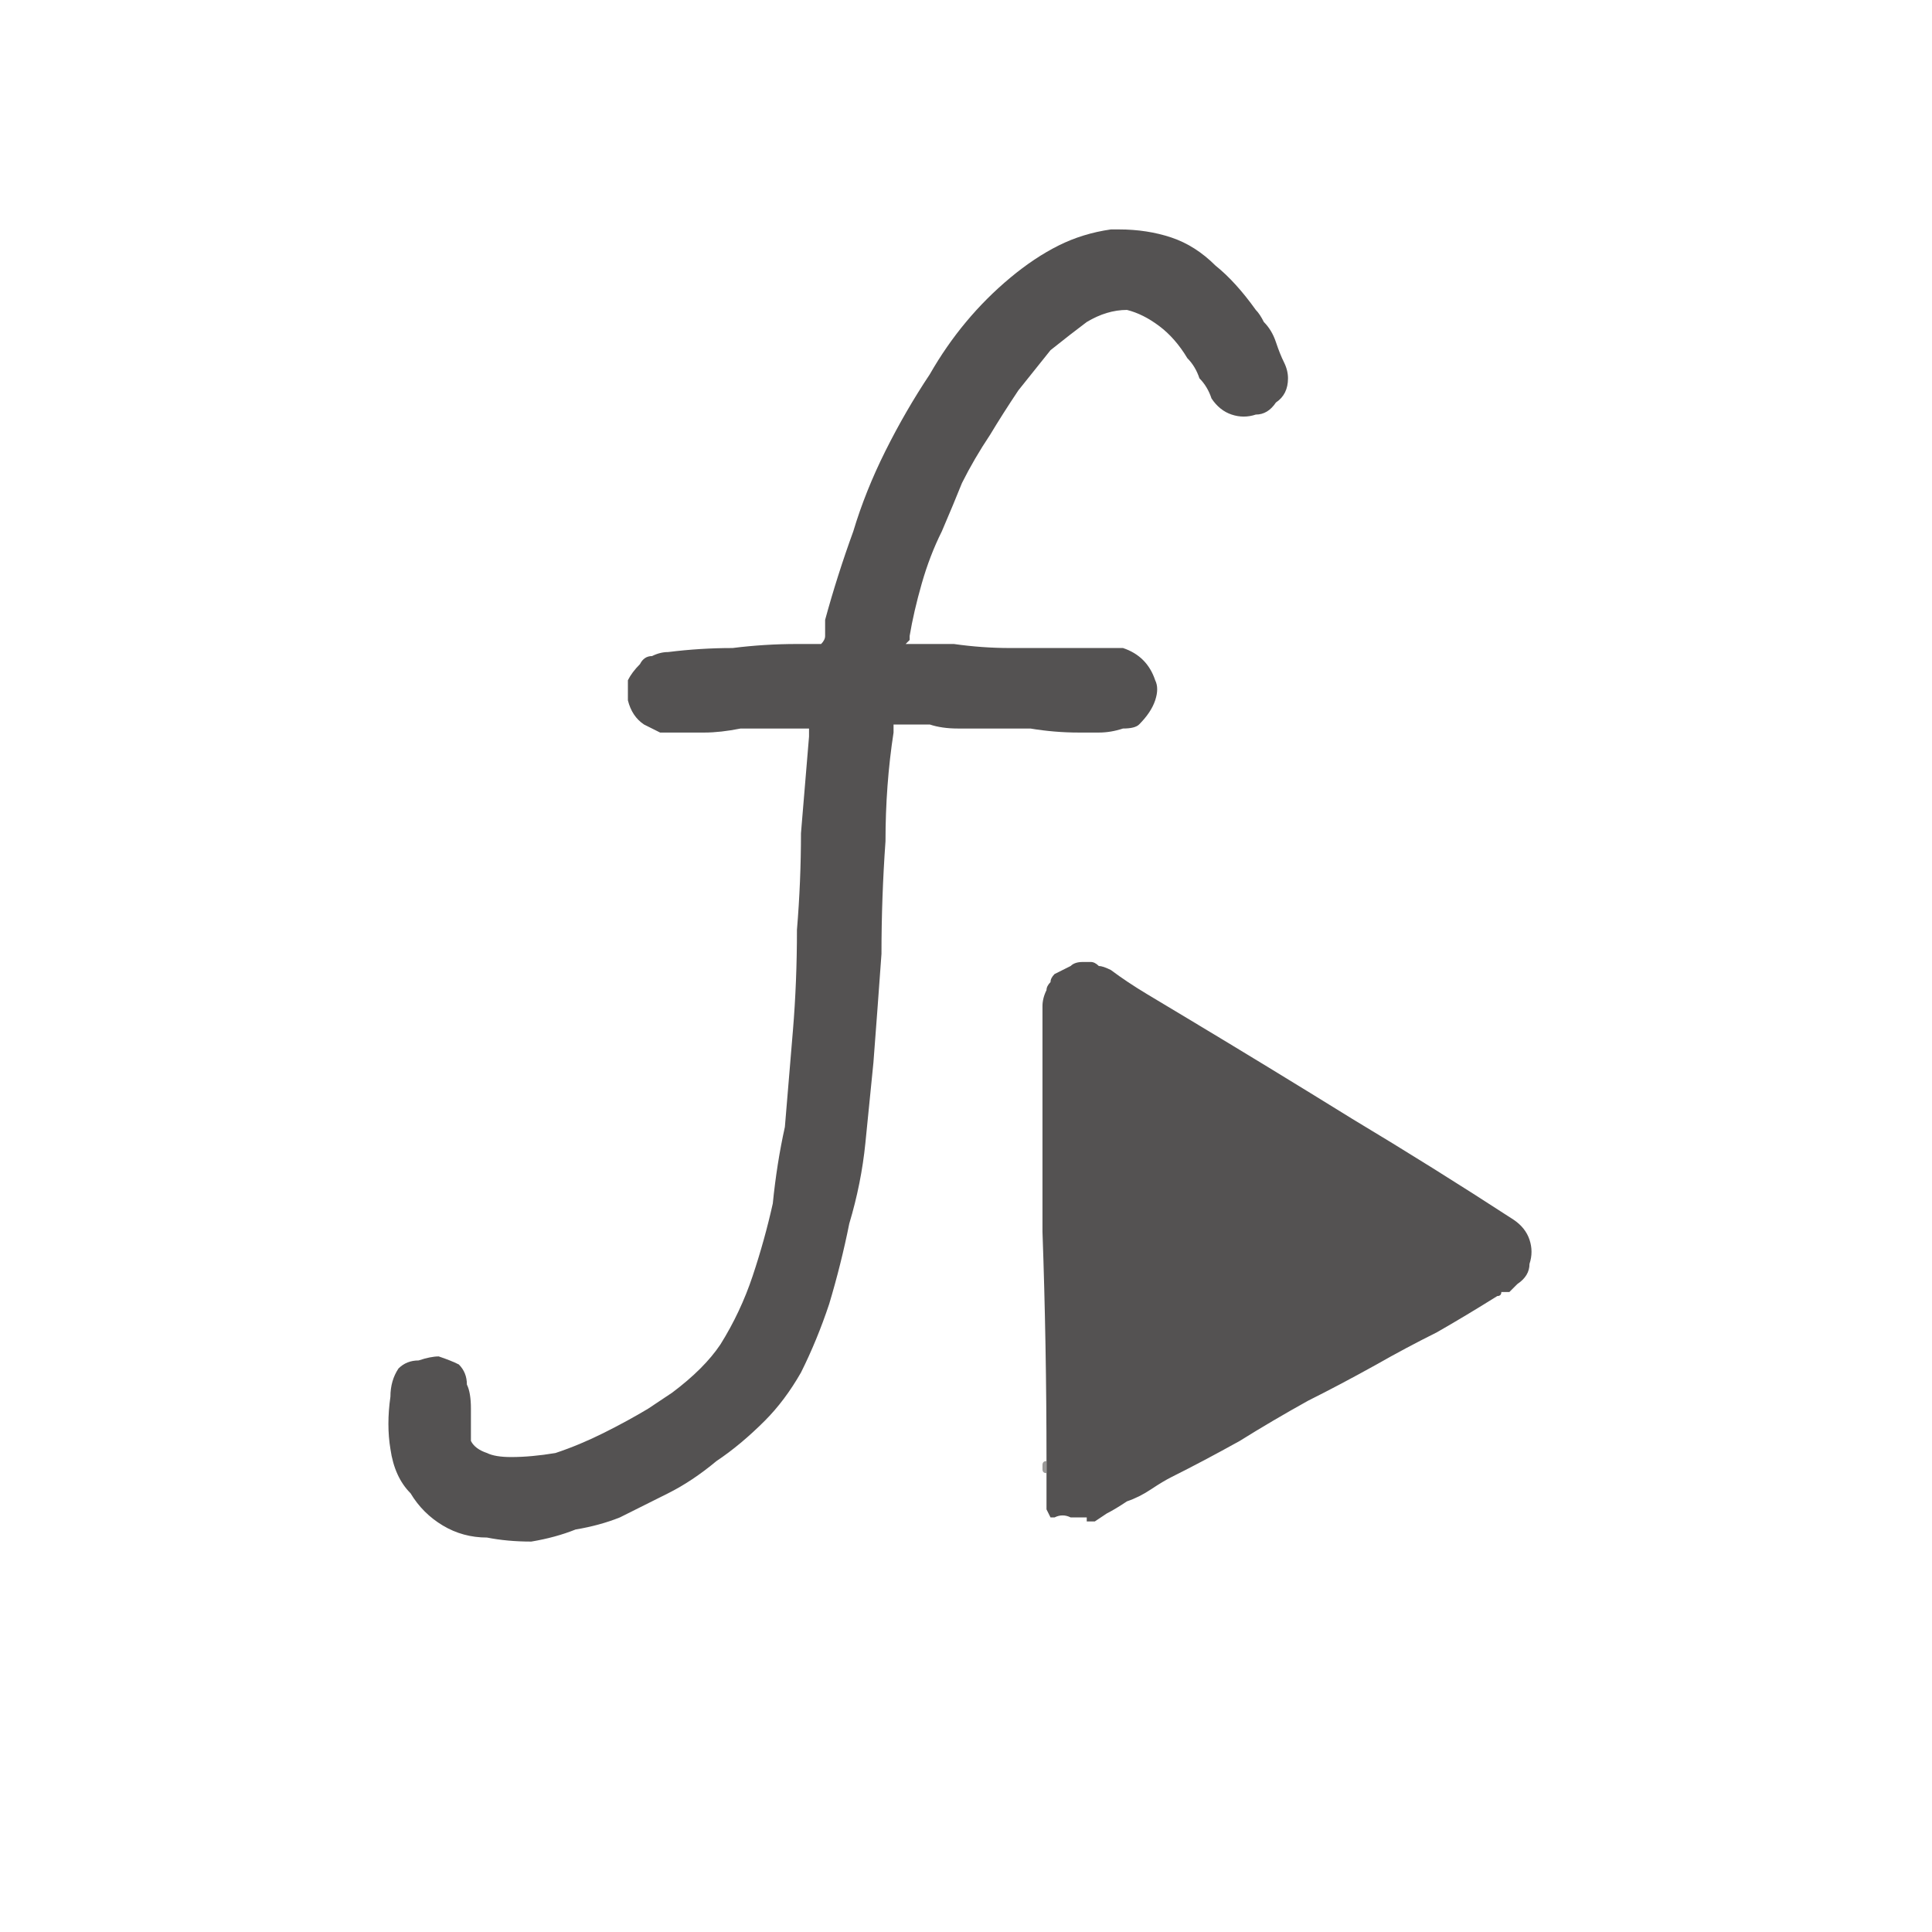<?xml version="1.0" encoding="utf-8"?>
<svg xmlns="http://www.w3.org/2000/svg" height="24" width="24">
    <defs />
    <g>
        <path d="M13.6 18.9 L13.55 18.9 Q13.55 18.9 13.55 18.9 13.55 18.9 13.5 18.9 13.5 18.9 13.5 18.85 13.4 18.85 13.3 18.85 13.2 18.8 13.1 18.85 L13.05 18.85 13 18.75 Q13 18.7 13 18.6 13 18.5 13 18.45 L13 18.35 13 18.3 13 18.25 13 18.15 Q13 16.7 12.95 15.3 12.95 13.9 12.95 12.5 12.95 12.4 13 12.3 13 12.25 13.05 12.2 13.05 12.15 13.1 12.1 13.2 12.05 13.3 12 13.35 11.95 13.45 11.95 L13.5 11.95 Q13.5 11.95 13.5 11.95 13.5 11.95 13.5 11.95 13.5 11.95 13.55 11.95 13.6 11.95 13.65 12 13.7 12 13.8 12.05 14 12.2 14.25 12.35 14.5 12.5 14.75 12.65 15.75 13.25 16.8 13.9 17.8 14.5 18.8 15.15 18.95 15.25 19 15.4 19.05 15.55 19 15.7 19 15.85 18.85 15.95 18.8 16 18.75 16.05 18.7 16.05 18.65 16.05 18.65 16.1 18.6 16.1 18.2 16.35 17.85 16.55 17.45 16.75 17.1 16.95 16.65 17.2 16.25 17.4 15.8 17.65 15.4 17.9 14.95 18.15 14.55 18.35 14.45 18.4 14.3 18.5 14.15 18.6 14 18.65 13.85 18.75 13.75 18.8 L13.6 18.9 M13.85 2.85 Q13.85 2.85 13.9 2.85 14.25 2.85 14.55 2.95 14.85 3.05 15.1 3.3 15.35 3.5 15.6 3.85 15.65 3.9 15.7 4 15.8 4.1 15.85 4.25 15.9 4.4 15.95 4.5 16 4.6 16 4.7 16 4.9 15.85 5 15.75 5.15 15.6 5.15 15.45 5.2 15.3 5.15 15.15 5.1 15.05 4.95 15 4.8 14.9 4.7 14.85 4.55 14.75 4.45 14.6 4.2 14.4 4.05 14.2 3.9 14 3.85 13.75 3.85 13.5 4 13.3 4.15 13.05 4.35 12.85 4.6 12.65 4.85 12.45 5.15 12.3 5.4 12.1 5.7 11.95 6 11.85 6.25 11.7 6.6 11.55 6.9 11.45 7.25 11.35 7.6 11.3 7.9 L11.3 7.95 Q11.3 7.95 11.25 8 11.3 8 11.3 8 11.35 8 11.35 8 11.45 8 11.6 8 11.75 8 11.85 8 12.2 8.05 12.55 8.05 12.85 8.05 13.2 8.05 13.3 8.05 13.45 8.05 13.6 8.05 13.7 8.05 13.85 8.05 13.95 8.05 14.1 8.1 14.2 8.2 14.3 8.3 14.35 8.45 14.4 8.55 14.35 8.7 14.3 8.85 14.15 9 14.1 9.05 13.95 9.05 13.8 9.1 13.65 9.1 13.5 9.1 13.4 9.1 13.1 9.1 12.8 9.05 12.55 9.05 12.25 9.05 12.1 9.05 11.9 9.05 11.7 9.05 11.55 9 11.35 9 11.2 9 11.15 9 11.15 9 11.1 9 11.1 9 L11.1 9.1 Q11 9.75 11 10.45 10.95 11.15 10.95 11.85 10.9 12.55 10.85 13.2 10.8 13.7 10.75 14.2 10.7 14.7 10.55 15.2 10.45 15.7 10.3 16.2 10.15 16.65 9.95 17.05 9.75 17.4 9.5 17.65 9.2 17.95 8.9 18.15 8.6 18.4 8.3 18.55 8 18.7 7.7 18.85 7.45 18.95 7.15 19 6.9 19.1 6.6 19.15 6.3 19.15 6.05 19.1 5.75 19.1 5.5 18.95 5.25 18.8 5.1 18.55 4.9 18.35 4.85 18 4.8 17.7 4.85 17.35 4.85 17.15 4.95 17 5.05 16.9 5.2 16.9 5.35 16.85 5.45 16.85 5.6 16.9 5.7 16.95 5.8 17.05 5.8 17.2 5.85 17.3 5.85 17.5 5.85 17.75 5.85 17.9 5.9 18 6.05 18.05 6.15 18.1 6.35 18.1 6.6 18.1 6.9 18.05 7.2 17.95 7.5 17.8 7.8 17.65 8.05 17.5 8.2 17.4 8.35 17.3 8.55 17.15 8.7 17 8.85 16.85 8.95 16.7 9.2 16.3 9.35 15.85 9.5 15.4 9.6 14.95 9.65 14.45 9.75 14 9.8 13.4 9.85 12.8 9.9 12.2 9.9 11.55 9.95 10.95 9.95 10.35 10 9.75 10.05 9.15 10.05 9.15 10.05 9.1 10.05 9.1 10.05 9.05 10.05 9.05 10.05 9.05 10.05 9.05 10.05 9.05 9.8 9.05 9.6 9.05 9.4 9.05 9.2 9.05 8.95 9.1 8.75 9.1 8.65 9.1 8.5 9.1 8.35 9.1 8.2 9.1 8.1 9.05 8 9 7.85 8.9 7.8 8.7 7.8 8.55 7.8 8.45 7.85 8.35 7.95 8.25 8 8.15 8.1 8.15 8.2 8.1 8.3 8.1 8.7 8.05 9.1 8.05 9.5 8 9.9 8 L10 8 Q10.05 8 10.15 8 L10.2 8 Q10.25 7.95 10.25 7.9 10.25 7.85 10.25 7.8 10.25 7.75 10.25 7.7 10.4 7.15 10.6 6.6 10.75 6.1 11 5.6 11.25 5.1 11.55 4.65 11.75 4.3 12 4 12.25 3.7 12.55 3.45 12.85 3.2 13.15 3.05 13.45 2.9 13.8 2.85 13.85 2.85 13.85 2.85" fill="#545252" stroke="none" />
        <path d="M13.5 18.85 Q13.5 18.9 13.5 18.9 13.55 18.9 13.55 18.9 13.55 18.9 13.55 18.9 L13.6 18.9 13.55 18.9 Q13.55 18.9 13.55 18.9 13.55 18.9 13.5 18.9 13.5 18.9 13.5 18.85 M13 18.15 L13 18.25 13 18.3 Q12.95 18.3 12.95 18.25 12.95 18.2 12.95 18.2 12.95 18.15 13 18.15" fill="#999897" stroke="none" />
    </g>
</svg>
